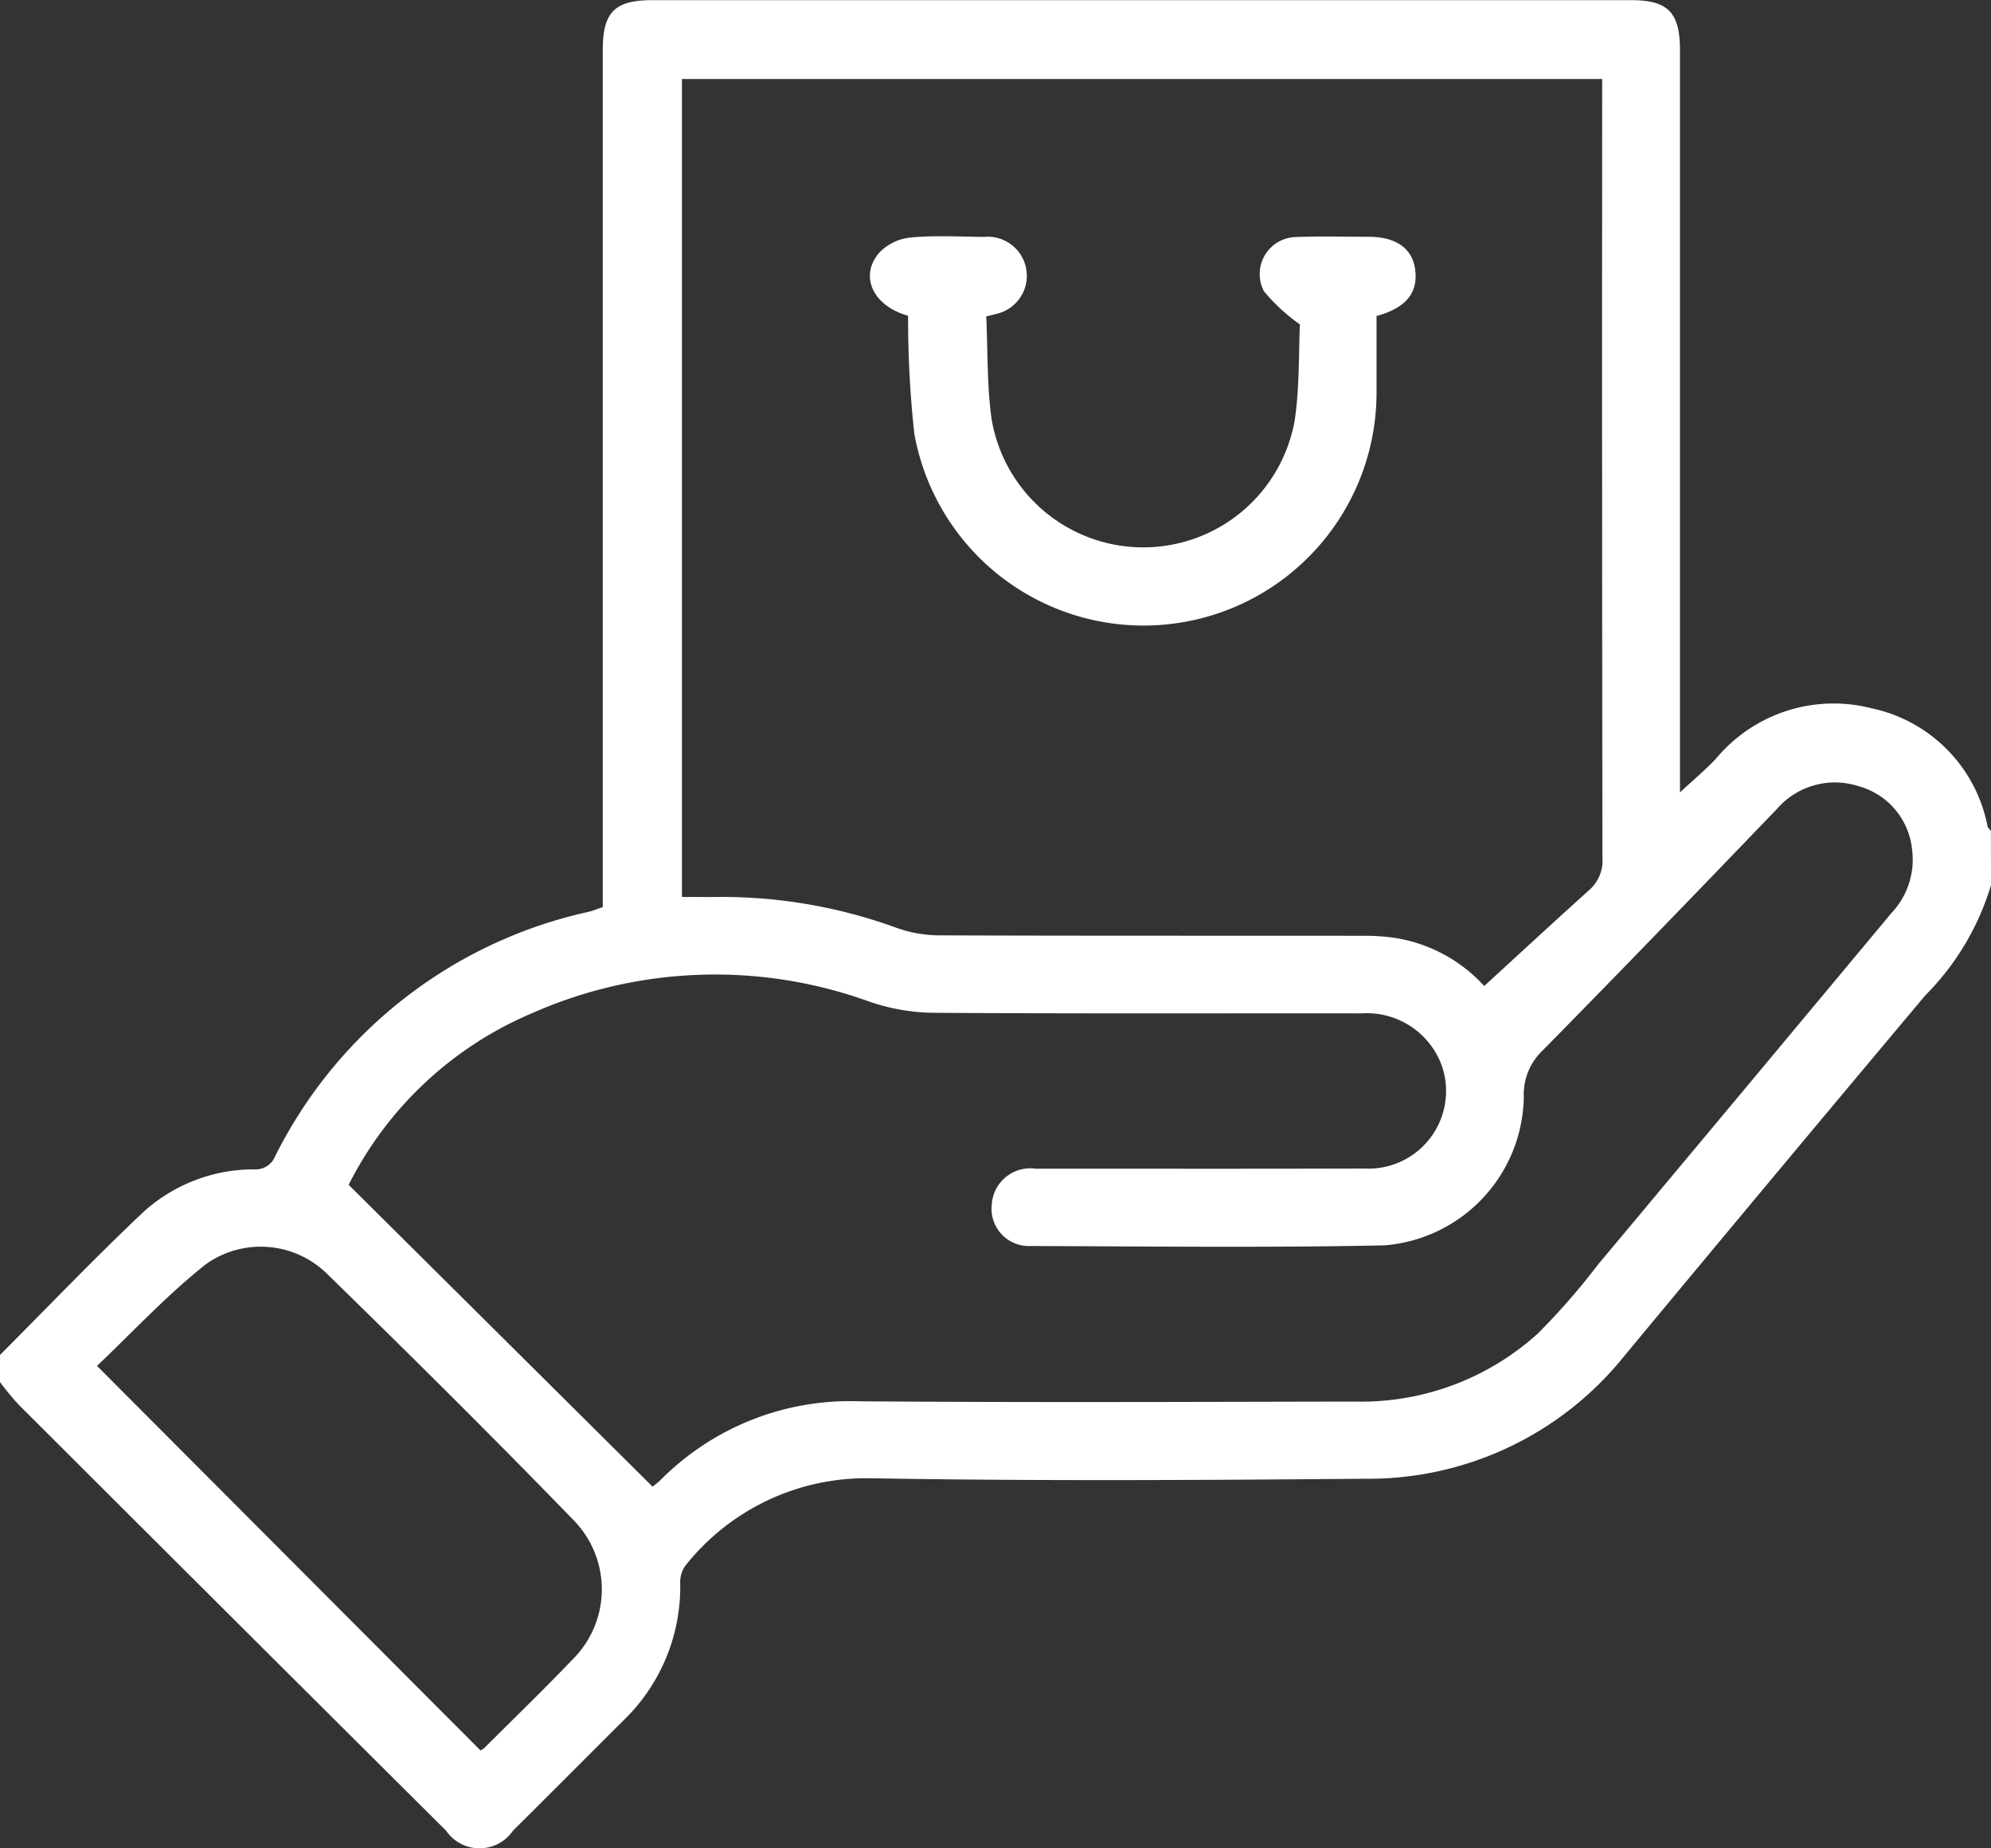 <svg xmlns="http://www.w3.org/2000/svg" width="84.145" height="78.101" viewBox="0 0 84.145 78.101">
  <rect x="0" y="0" width="84.145" height="78.101" fill="#333333" stroke="none"/>
  <g id="Groupe_14138" data-name="Groupe 14138" transform="translate(-1408.5 -962)">
    <path id="Tracé_11273" data-name="Tracé 11273" d="M84.145,37.4a11.11,11.11,0,0,1-2.774,4.656q-6.382,7.6-12.724,15.241a13.86,13.86,0,0,1-10.966,5.187c-6.955.059-13.913.1-20.867-.02a9.747,9.747,0,0,0-7.853,3.7,1.192,1.192,0,0,0-.213.74,7.846,7.846,0,0,1-2.415,5.808c-1.551,1.544-3.095,3.1-4.649,4.638a1.714,1.714,0,0,1-2.828.009q-9.046-9-18.081-18.019A12.162,12.162,0,0,1,0,58.4V57.253c2.023-2.026,4-4.1,6.085-6.063a6.945,6.945,0,0,1,4.652-1.779.883.883,0,0,0,.884-.54A19.471,19.471,0,0,1,24.875,38.529c.184-.045.361-.12.6-.2v-.962q0-17.631,0-35.261c0-1.6.508-2.1,2.108-2.1H68.9C70.489,0,71,.515,71,2.118q0,15.212,0,30.423v.942c.548-.511,1.065-.94,1.521-1.425a6.47,6.47,0,0,1,6.6-2.124A6.32,6.32,0,0,1,84,34.92c.017.069.094.124.142.185ZM62.726,41.664c1.5-1.373,2.96-2.726,4.44-4.056a1.65,1.65,0,0,0,.557-1.36Q67.7,20.219,67.712,4.191V3.338H28.82V37.9c.578,0,1.1.007,1.615,0A21.549,21.549,0,0,1,37.9,39.209a5.483,5.483,0,0,0,1.747.314c6,.022,11.991.012,17.987.018a8.827,8.827,0,0,1,1.386.1,6.473,6.473,0,0,1,3.708,2.023M27.581,62.819c.081-.068.231-.178.362-.308a11.27,11.27,0,0,1,8.369-3.3c6.982.054,13.965.025,20.947.012a11.124,11.124,0,0,0,7.733-2.875,28.829,28.829,0,0,0,2.533-2.9q6.209-7.426,12.407-14.862a3.286,3.286,0,0,0,.874-2.715,3.088,3.088,0,0,0-2.263-2.652,3.239,3.239,0,0,0-3.438.956c-3.28,3.411-6.565,6.818-9.886,10.189a2.566,2.566,0,0,0-.819,1.994,6.392,6.392,0,0,1-5.893,6.264c-5.009.106-10.021.042-15.032.028a1.573,1.573,0,0,1-1.562-1.734,1.633,1.633,0,0,1,1.856-1.534c4.628,0,9.255.009,13.883-.006a3.281,3.281,0,0,0,3.317-4.244,3.367,3.367,0,0,0-3.405-2.313c-6.051-.007-12.1.018-18.154-.024a8.635,8.635,0,0,1-2.706-.485,19.129,19.129,0,0,0-14.233.509,15.384,15.384,0,0,0-7.736,7.245L27.581,62.819M20.308,73.965a.763.763,0,0,0,.161-.106c1.239-1.236,2.5-2.453,3.707-3.717a4.173,4.173,0,0,0,.115-5.856c-3.425-3.534-6.92-7-10.444-10.437a4,4,0,0,0-5.142-.433C7.03,54.742,5.563,56.33,4.1,57.715l16.208,16.25" transform="translate(1408.5 962)" fill="#fff"/>
    <path id="Tracé_11276" data-name="Tracé 11276" d="M169.4,48.917c-1.455-.4-2.075-1.649-1.228-2.651a2.138,2.138,0,0,1,1.321-.651c1.032-.1,2.079-.036,3.119-.028a1.651,1.651,0,0,1,.493,3.26c-.1.031-.2.049-.4.1.068,1.451.028,2.907.225,4.331a6.5,6.5,0,0,0,12.821.006c.2-1.423.158-2.881.21-4a7.72,7.72,0,0,1-1.519-1.4,1.564,1.564,0,0,1,1.373-2.291c1.012-.041,2.027-.012,3.04-.011,1.177,0,1.869.494,1.98,1.4.12.979-.395,1.609-1.635,1.947,0,1.074,0,2.166,0,3.257A9.844,9.844,0,0,1,169.666,53.9a44.084,44.084,0,0,1-.263-4.985" transform="translate(1277.476 926.423)" fill="#fff"/>
  </g>
</svg>

